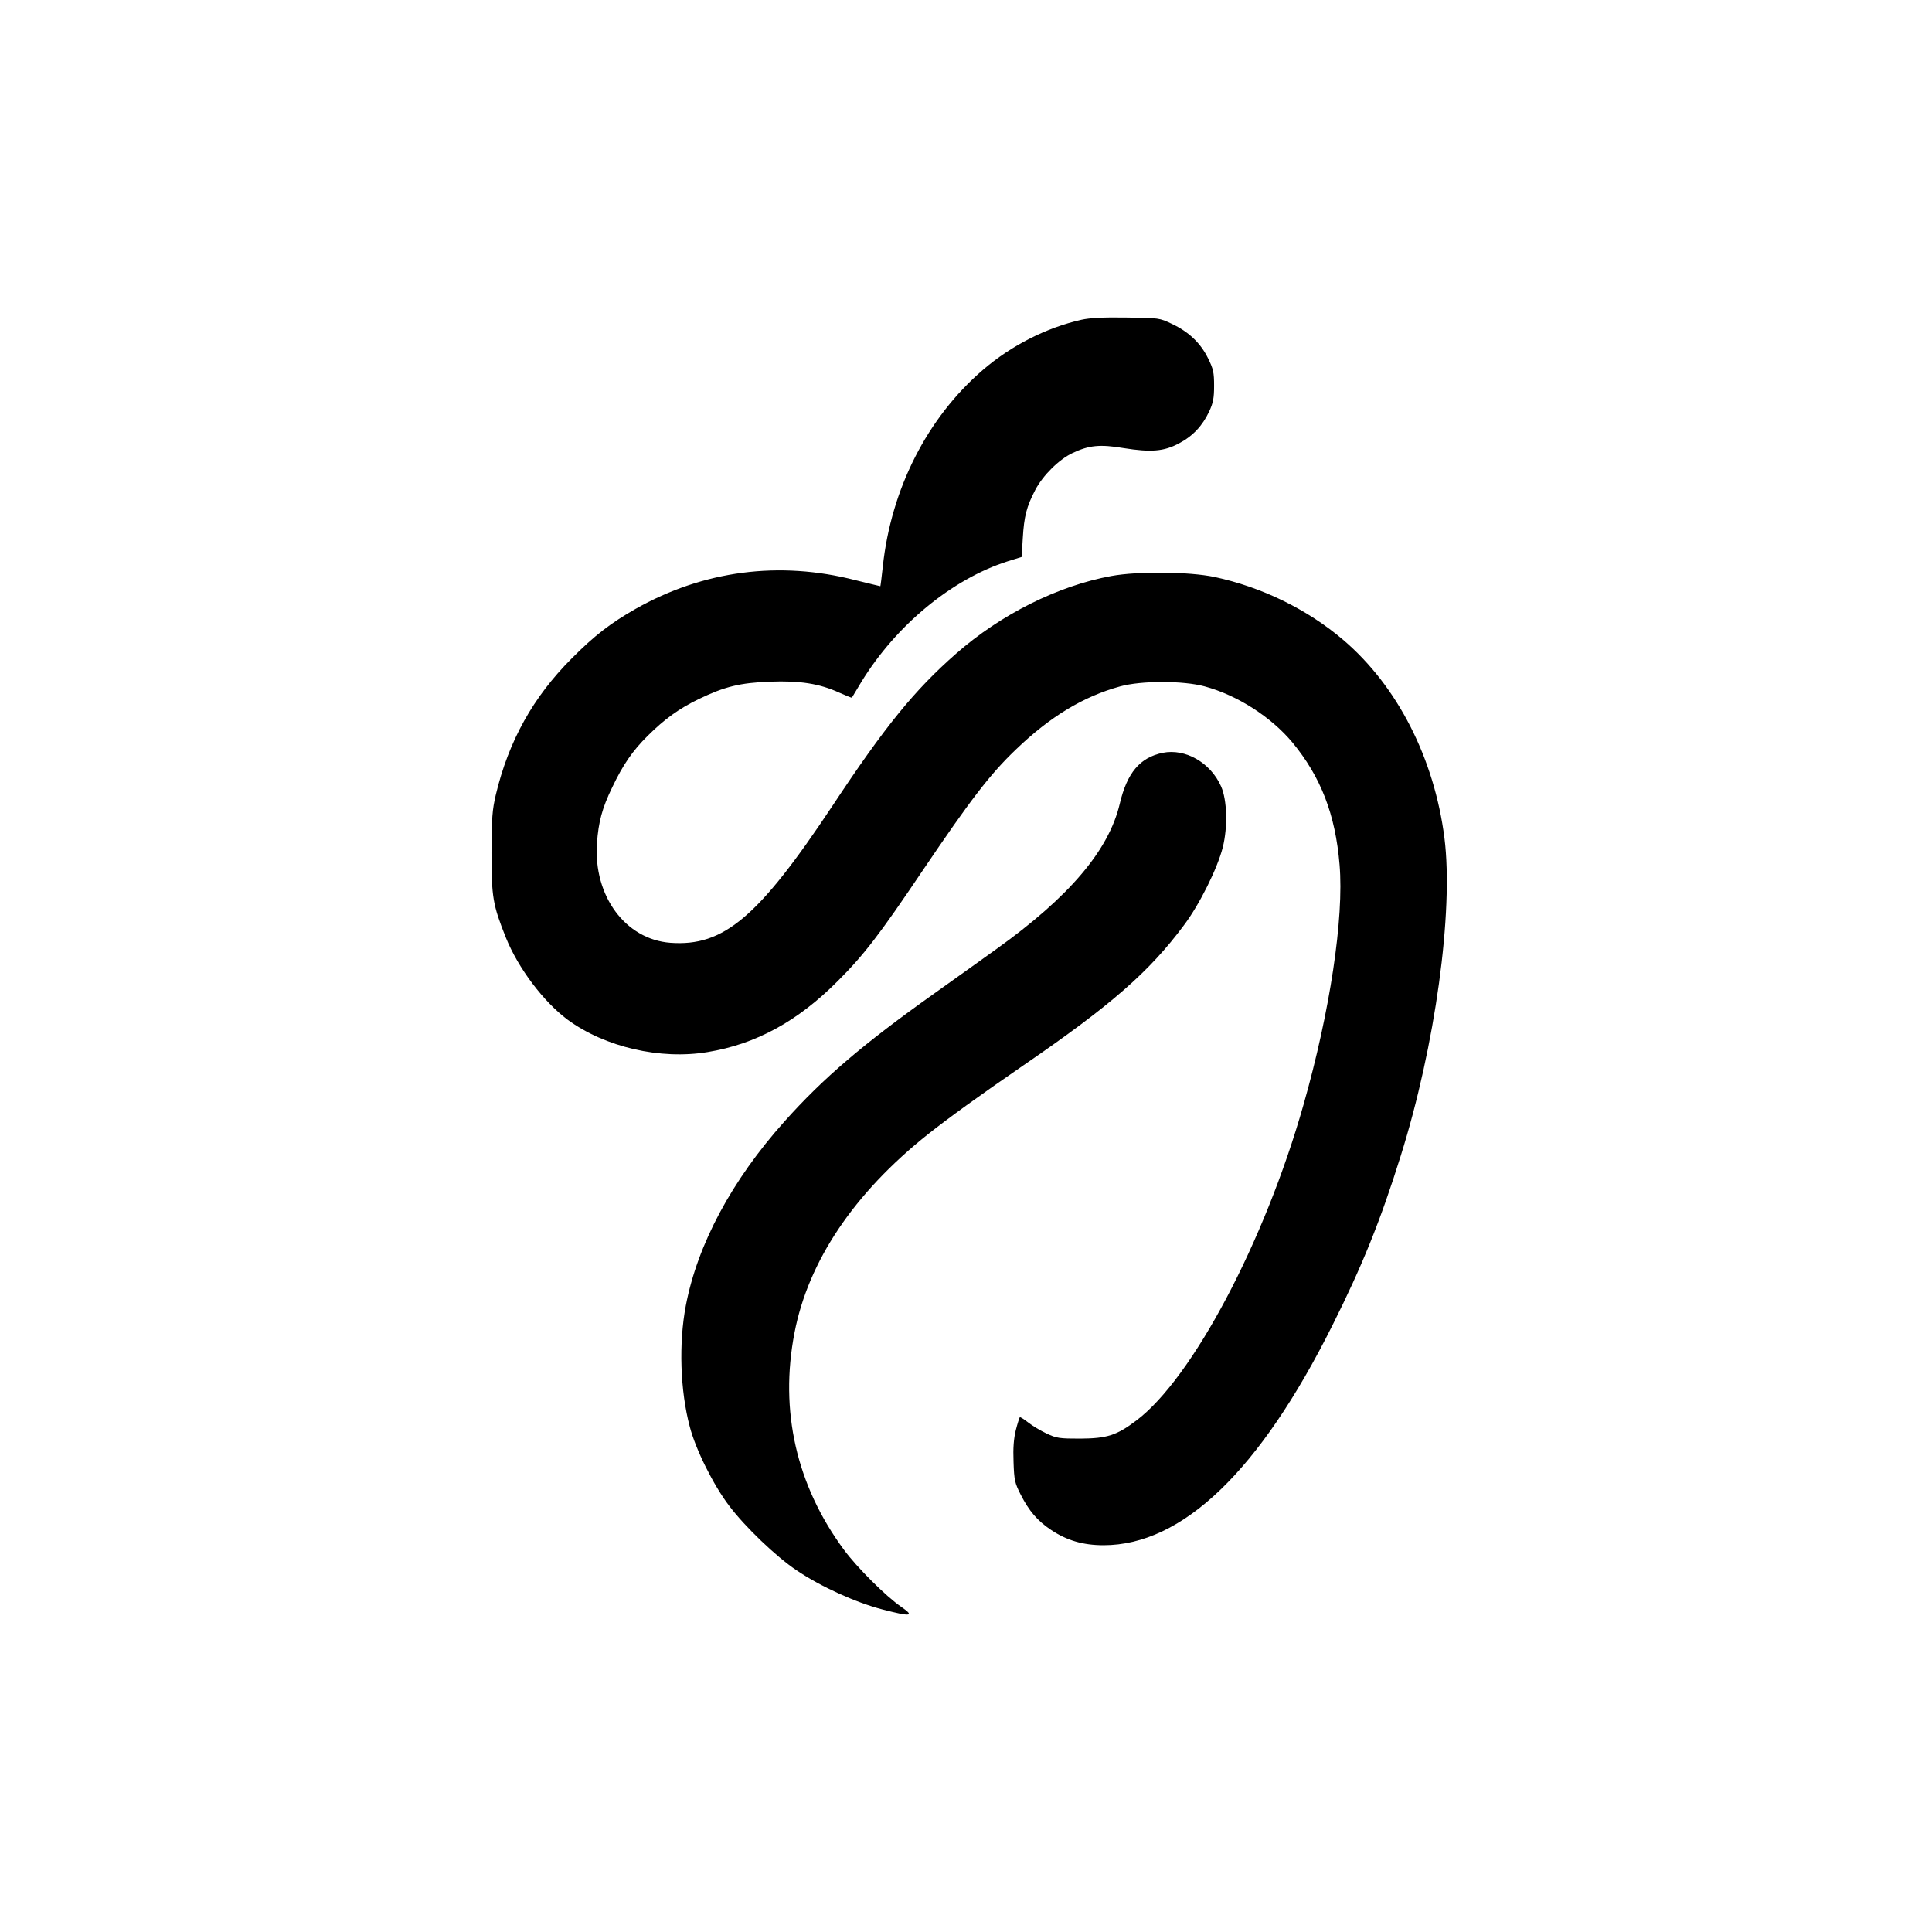 <?xml version="1.0" standalone="no"?>
<!DOCTYPE svg PUBLIC "-//W3C//DTD SVG 20010904//EN"
 "http://www.w3.org/TR/2001/REC-SVG-20010904/DTD/svg10.dtd">
<svg version="1.0" xmlns="http://www.w3.org/2000/svg"
 width="1024pt" height="1024pt" viewBox="0 0 1024 1024"
 preserveAspectRatio="xMidYMid meet">

<g transform="translate(0,1024) scale(0.1,-0.1)"
fill="#000000" stroke="none">
<path d="M5731 8545 c-185 -42 -371 -136 -522 -266 -294 -253 -486 -630 -530
-1042 -6 -56 -12 -103 -13 -104 0 0 -60 14 -132 32 -404 104 -806 51 -1165
-152 -133 -76 -218 -141 -339 -263 -204 -204 -334 -437 -402 -722 -19 -81 -22
-121 -23 -308 0 -235 7 -276 76 -449 65 -162 200 -341 328 -436 198 -145 491
-213 742 -171 255 42 476 162 689 376 140 140 220 244 449 584 254 376 358
512 495 643 182 175 357 281 553 335 112 31 334 31 448 0 174 -47 352 -162
465 -297 151 -183 228 -382 250 -648 24 -283 -51 -780 -191 -1272 -206 -727
-589 -1450 -886 -1674 -105 -79 -155 -95 -298 -96 -110 0 -125 2 -178 27 -32
15 -77 42 -98 59 -22 17 -42 30 -44 27 -2 -2 -12 -33 -21 -68 -11 -46 -15 -93
-12 -169 3 -96 7 -112 37 -171 45 -89 90 -141 162 -189 84 -56 170 -81 278
-81 418 0 828 394 1213 1165 157 313 255 555 362 898 183 582 281 1296 232
1685 -54 423 -249 805 -536 1050 -190 162 -431 280 -683 334 -135 28 -404 31
-547 5 -283 -52 -585 -203 -822 -411 -220 -193 -376 -384 -655 -806 -393 -592
-578 -748 -860 -727 -238 18 -408 248 -389 527 8 113 27 186 81 297 57 120
109 195 187 272 89 89 168 146 272 196 137 66 218 86 377 92 158 6 262 -10
367 -58 36 -16 66 -28 67 -27 1 2 24 39 50 83 184 301 481 546 776 640 l74 23
6 99 c7 118 20 167 66 256 41 78 126 162 198 196 87 41 145 47 270 26 145 -23
214 -18 294 25 74 39 124 93 160 169 21 46 26 70 26 136 0 71 -4 89 -32 146
-40 81 -102 140 -191 182 -67 32 -68 32 -242 34 -123 2 -194 -2 -239 -12z"/>
<path d="M6163 6250 c-121 -25 -189 -105 -228 -270 -58 -247 -268 -494 -655
-771 -58 -42 -204 -146 -326 -233 -380 -270 -591 -450 -798 -682 -277 -310
-459 -649 -521 -974 -38 -199 -30 -451 21 -642 31 -120 125 -309 208 -418 84
-112 249 -270 358 -343 129 -87 315 -171 454 -207 154 -40 174 -37 100 14 -81
56 -232 206 -303 302 -252 341 -342 737 -262 1150 73 379 315 740 707 1052
106 84 274 206 507 366 465 319 667 496 850 742 83 110 178 302 206 413 27
108 23 251 -9 323 -56 126 -189 202 -309 178z"/>
</g>
</svg>
